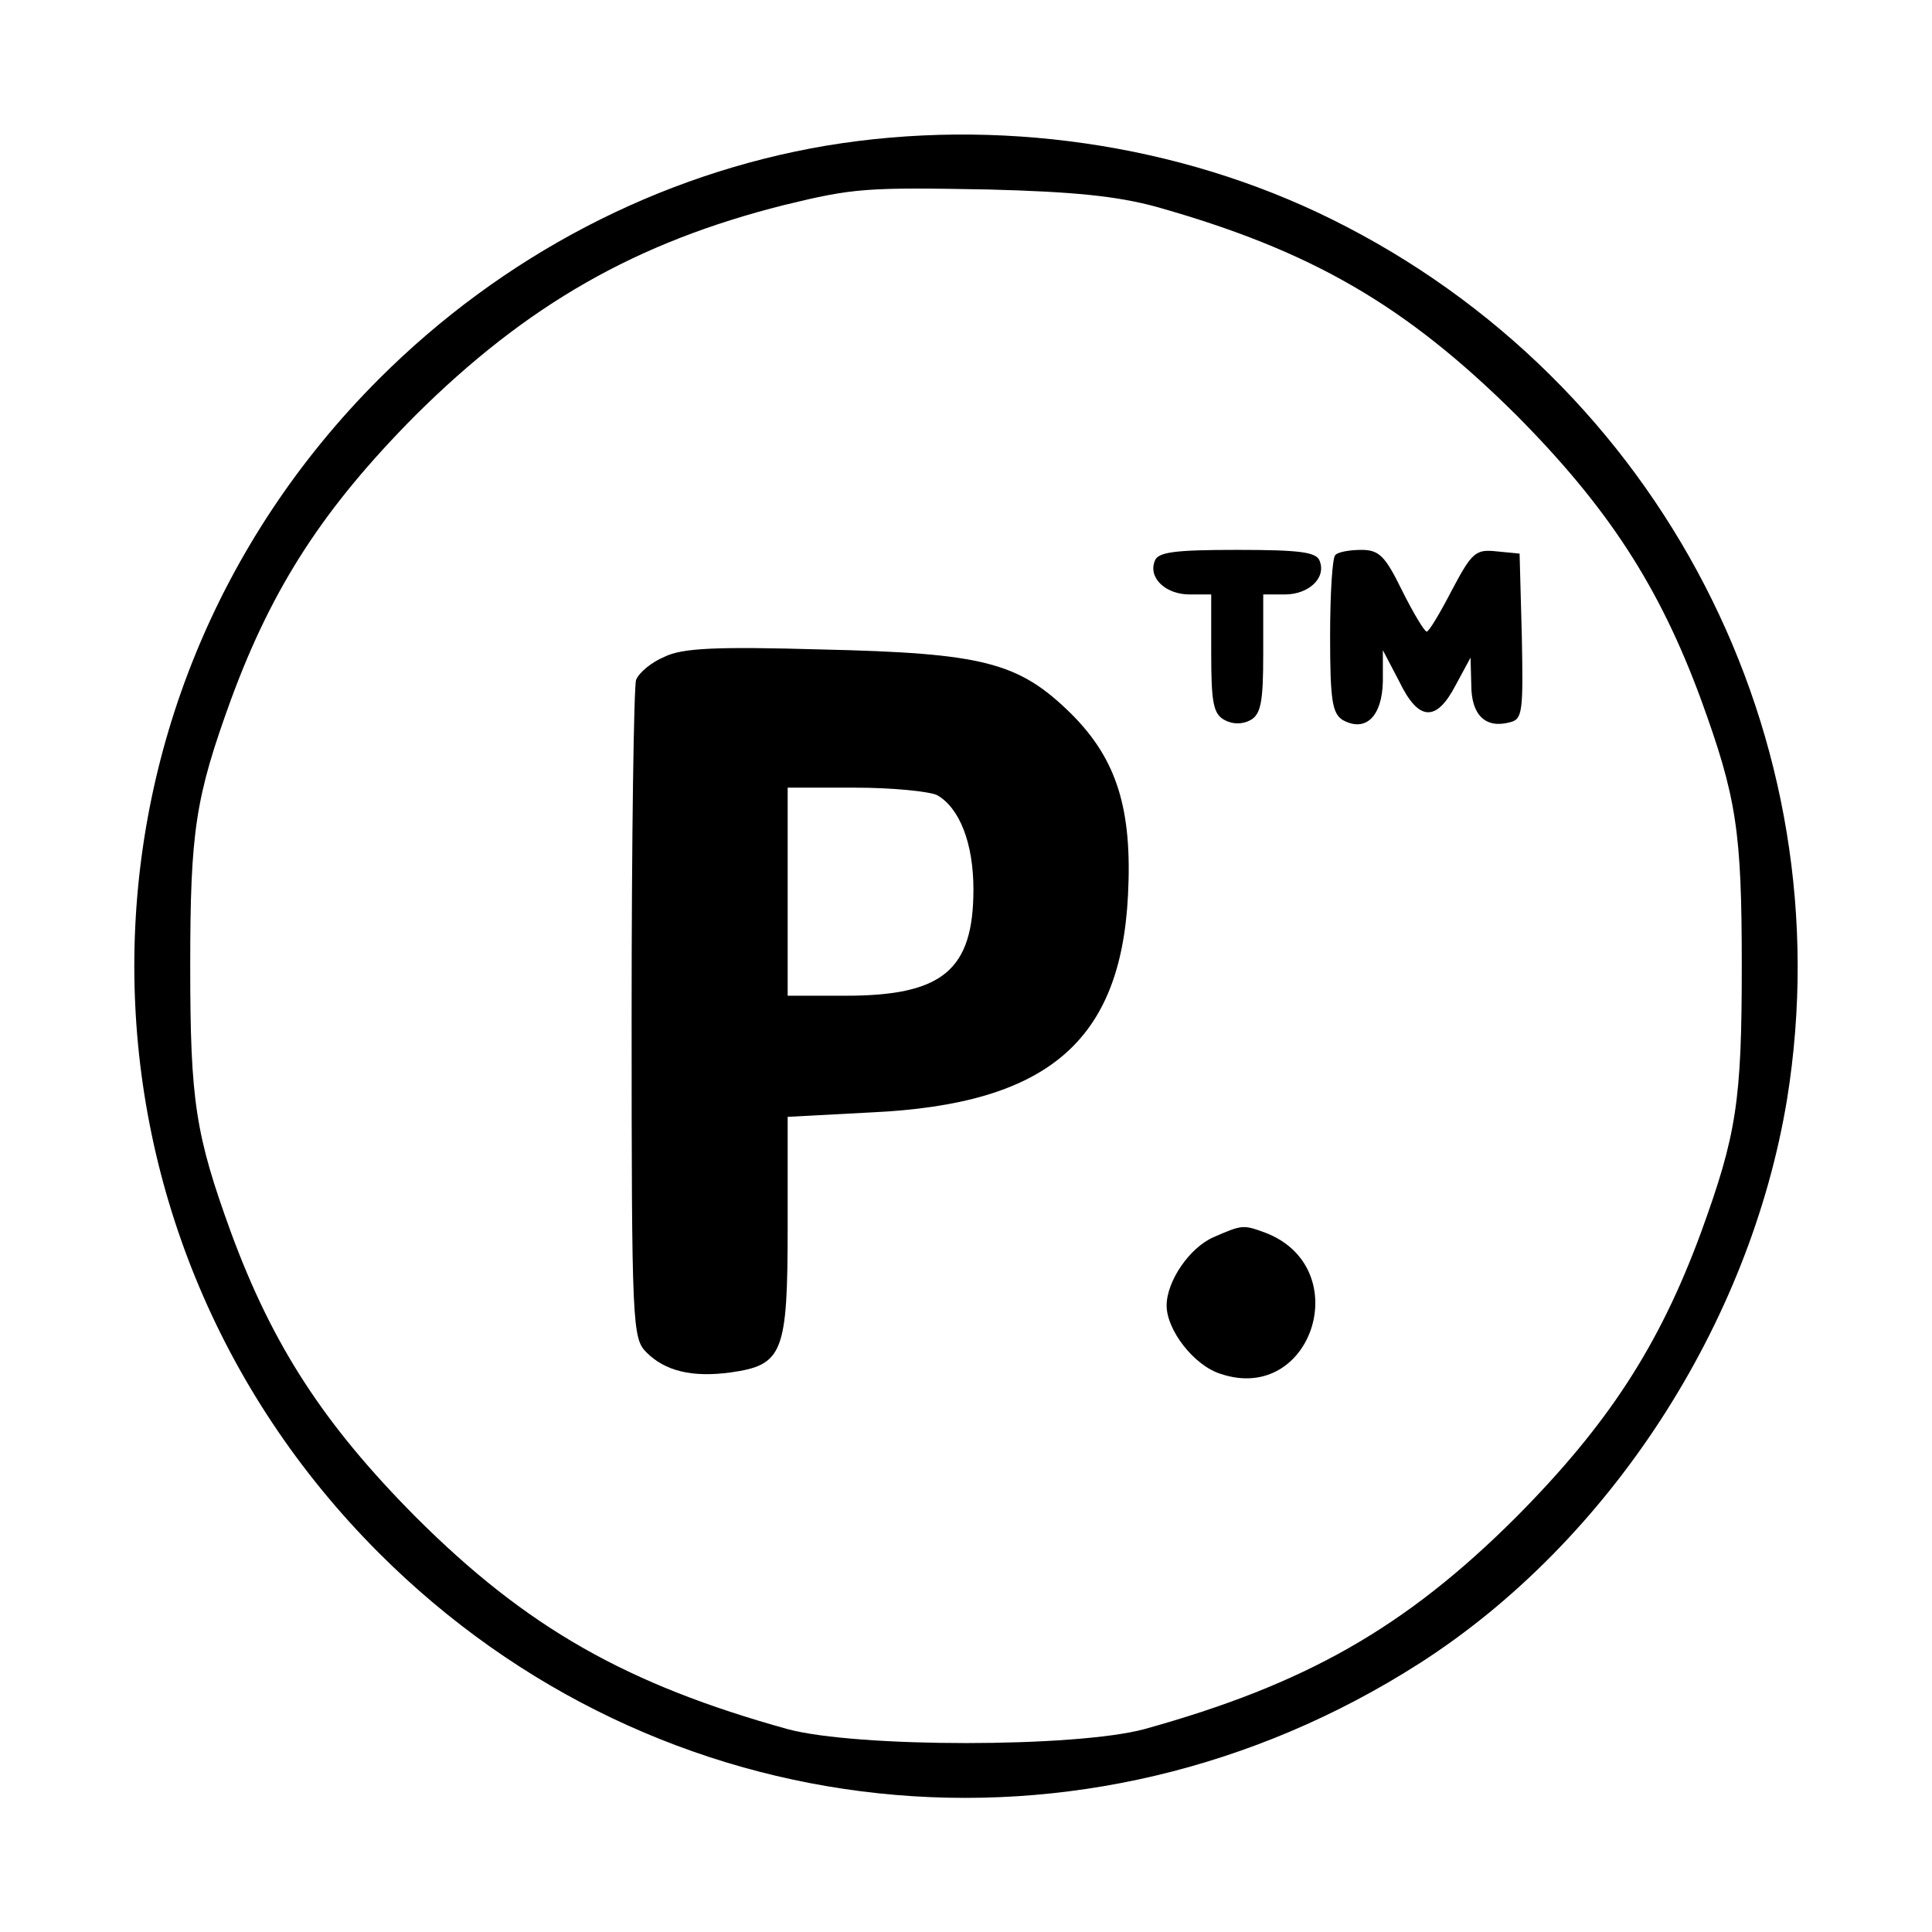 <?xml version="1.0" standalone="no"?>
<!DOCTYPE svg PUBLIC "-//W3C//DTD SVG 20010904//EN"
 "http://www.w3.org/TR/2001/REC-SVG-20010904/DTD/svg10.dtd">
<svg version="1.0" xmlns="http://www.w3.org/2000/svg"
 width="260pt" height="260pt" viewBox="0 0 260 260"
 preserveAspectRatio="xMidYMid meet">
<g transform="translate(0,260) scale(0.1,-0.1)"
fill="#000000" stroke="none">
<path d="M1112 2404 c-225 -38 -436 -148 -602 -314 -439 -439 -439 -1141 0
-1580 376 -376 950 -437 1401 -148 254 163 444 455 494 759 78 485 -170 965
-613 1184 -206 102 -451 137 -680 99z m443 -82 c210 -59 337 -133 486 -281
123 -124 192 -230 248 -382 48 -132 55 -177 55 -359 0 -182 -7 -227 -55 -359
-56 -152 -125 -258 -248 -382 -150 -150 -285 -226 -501 -286 -93 -25 -387 -25
-480 0 -216 60 -351 136 -501 286 -123 124 -192 230 -248 382 -48 132 -55 177
-55 359 0 182 7 227 55 359 56 152 125 258 248 382 150 149 297 233 496 283
94 23 111 24 275 21 116 -3 173 -9 225 -23z"/>
<path d="M1554 1845 c-9 -23 15 -45 47 -45 l29 0 0 -80 c0 -66 3 -81 18 -89
11 -6 24 -6 35 0 14 8 17 25 17 89 l0 80 29 0 c32 0 56 22 47 45 -4 12 -26 15
-111 15 -85 0 -107 -3 -111 -15z"/>
<path d="M1797 1853 c-4 -3 -7 -53 -7 -109 0 -87 3 -104 17 -113 31 -17 53 5
54 52 l0 42 22 -42 c26 -54 50 -55 76 -5 l20 37 1 -37 c0 -40 19 -59 52 -50
17 4 18 14 16 116 l-3 111 -31 3 c-28 3 -33 -1 -60 -52 -16 -31 -31 -56 -34
-56 -3 0 -18 25 -33 55 -23 47 -31 55 -55 55 -16 0 -32 -3 -35 -7z"/>
<path d="M894 1716 c-17 -7 -34 -21 -38 -31 -3 -9 -6 -212 -6 -451 0 -419 1
-435 20 -454 25 -25 61 -34 113 -27 71 10 77 26 77 197 l0 147 113 6 c236 11
335 95 345 292 6 116 -15 183 -76 244 -71 70 -118 82 -337 87 -141 4 -187 2
-211 -10z m367 -186 c30 -17 49 -64 49 -127 0 -109 -42 -143 -172 -143 l-78 0
0 140 0 140 91 0 c50 0 99 -5 110 -10z"/>
<path d="M1633 935 c-32 -14 -63 -59 -63 -92 0 -33 37 -81 73 -92 123 -41 182
143 60 190 -30 11 -31 11 -70 -6z"/>
</g>
</svg>

